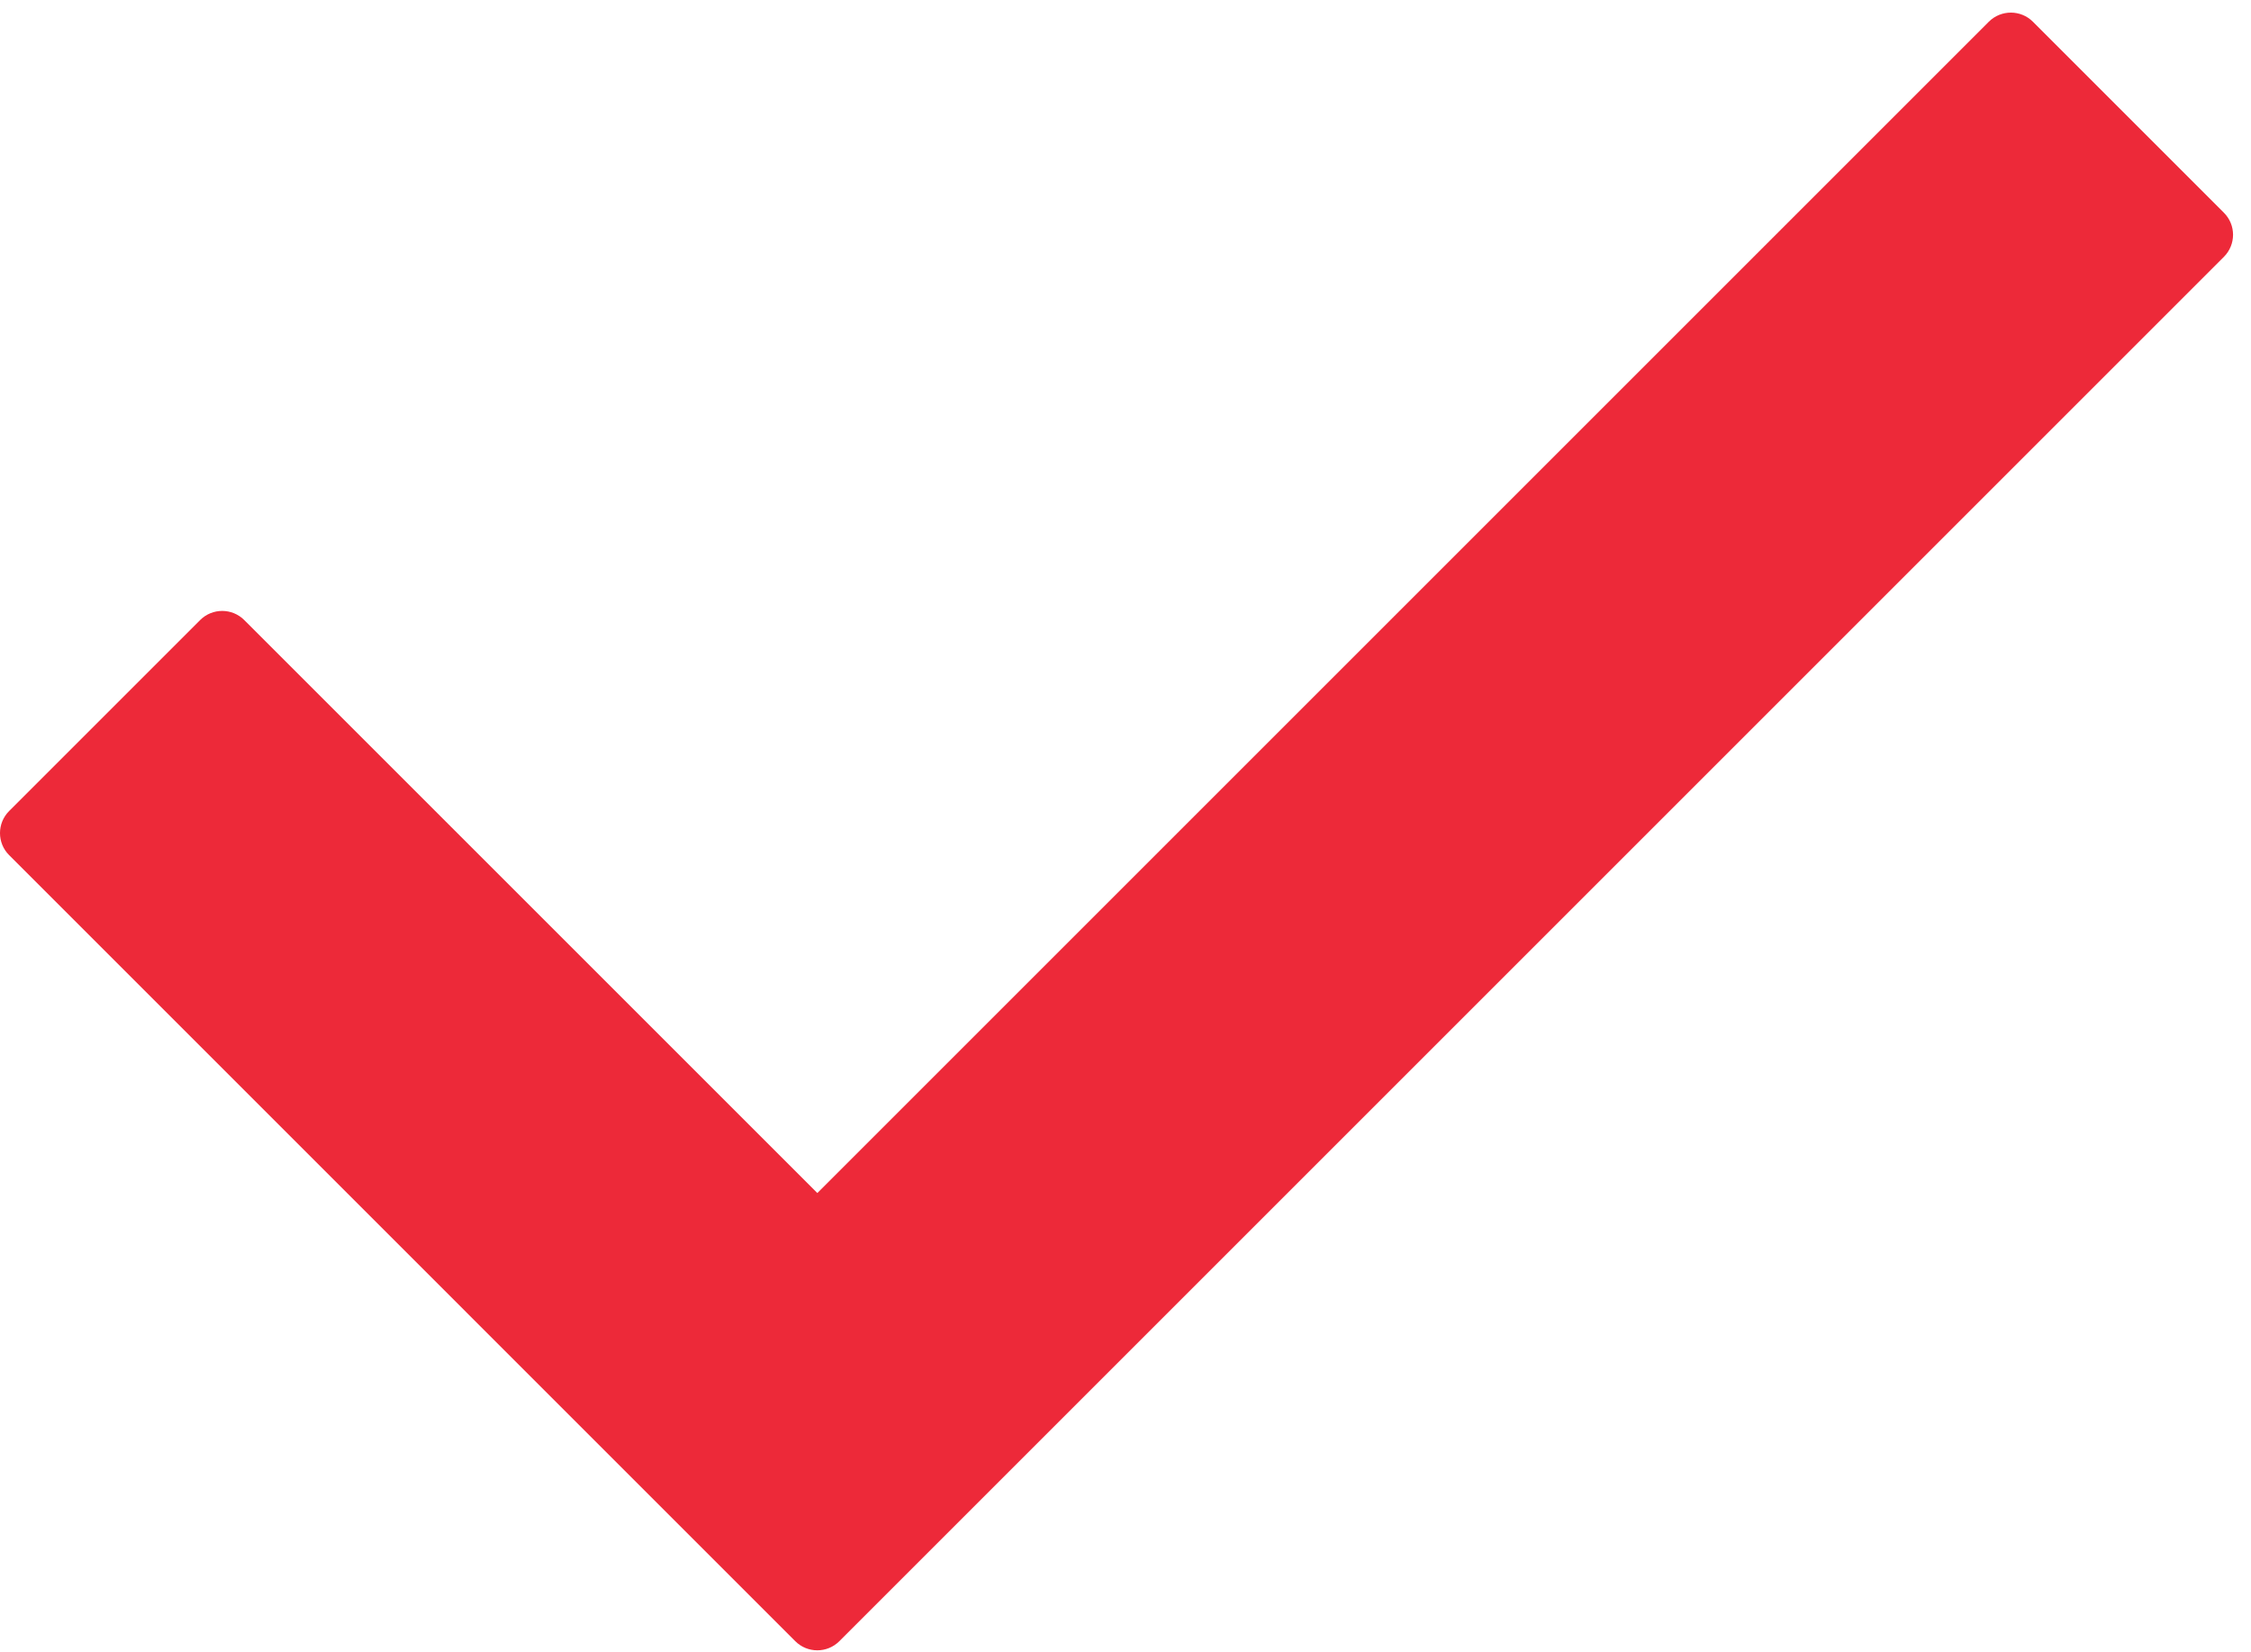 <?xml version="1.0" encoding="UTF-8"?> <svg xmlns="http://www.w3.org/2000/svg" width="79" height="58" viewBox="0 0 79 58" fill="none"> <path d="M78.049 9.015L29.458 57.606C29.03 58.034 28.337 58.034 27.91 57.606L0.32 30.015C-0.107 29.589 -0.107 28.896 0.32 28.468L7.024 21.764C7.452 21.337 8.145 21.337 8.572 21.764L28.685 41.876L69.798 0.763C70.227 0.336 70.918 0.336 71.346 0.763L78.049 7.467C78.477 7.894 78.477 8.586 78.049 9.015Z" fill="#ED2939"></path> </svg> 